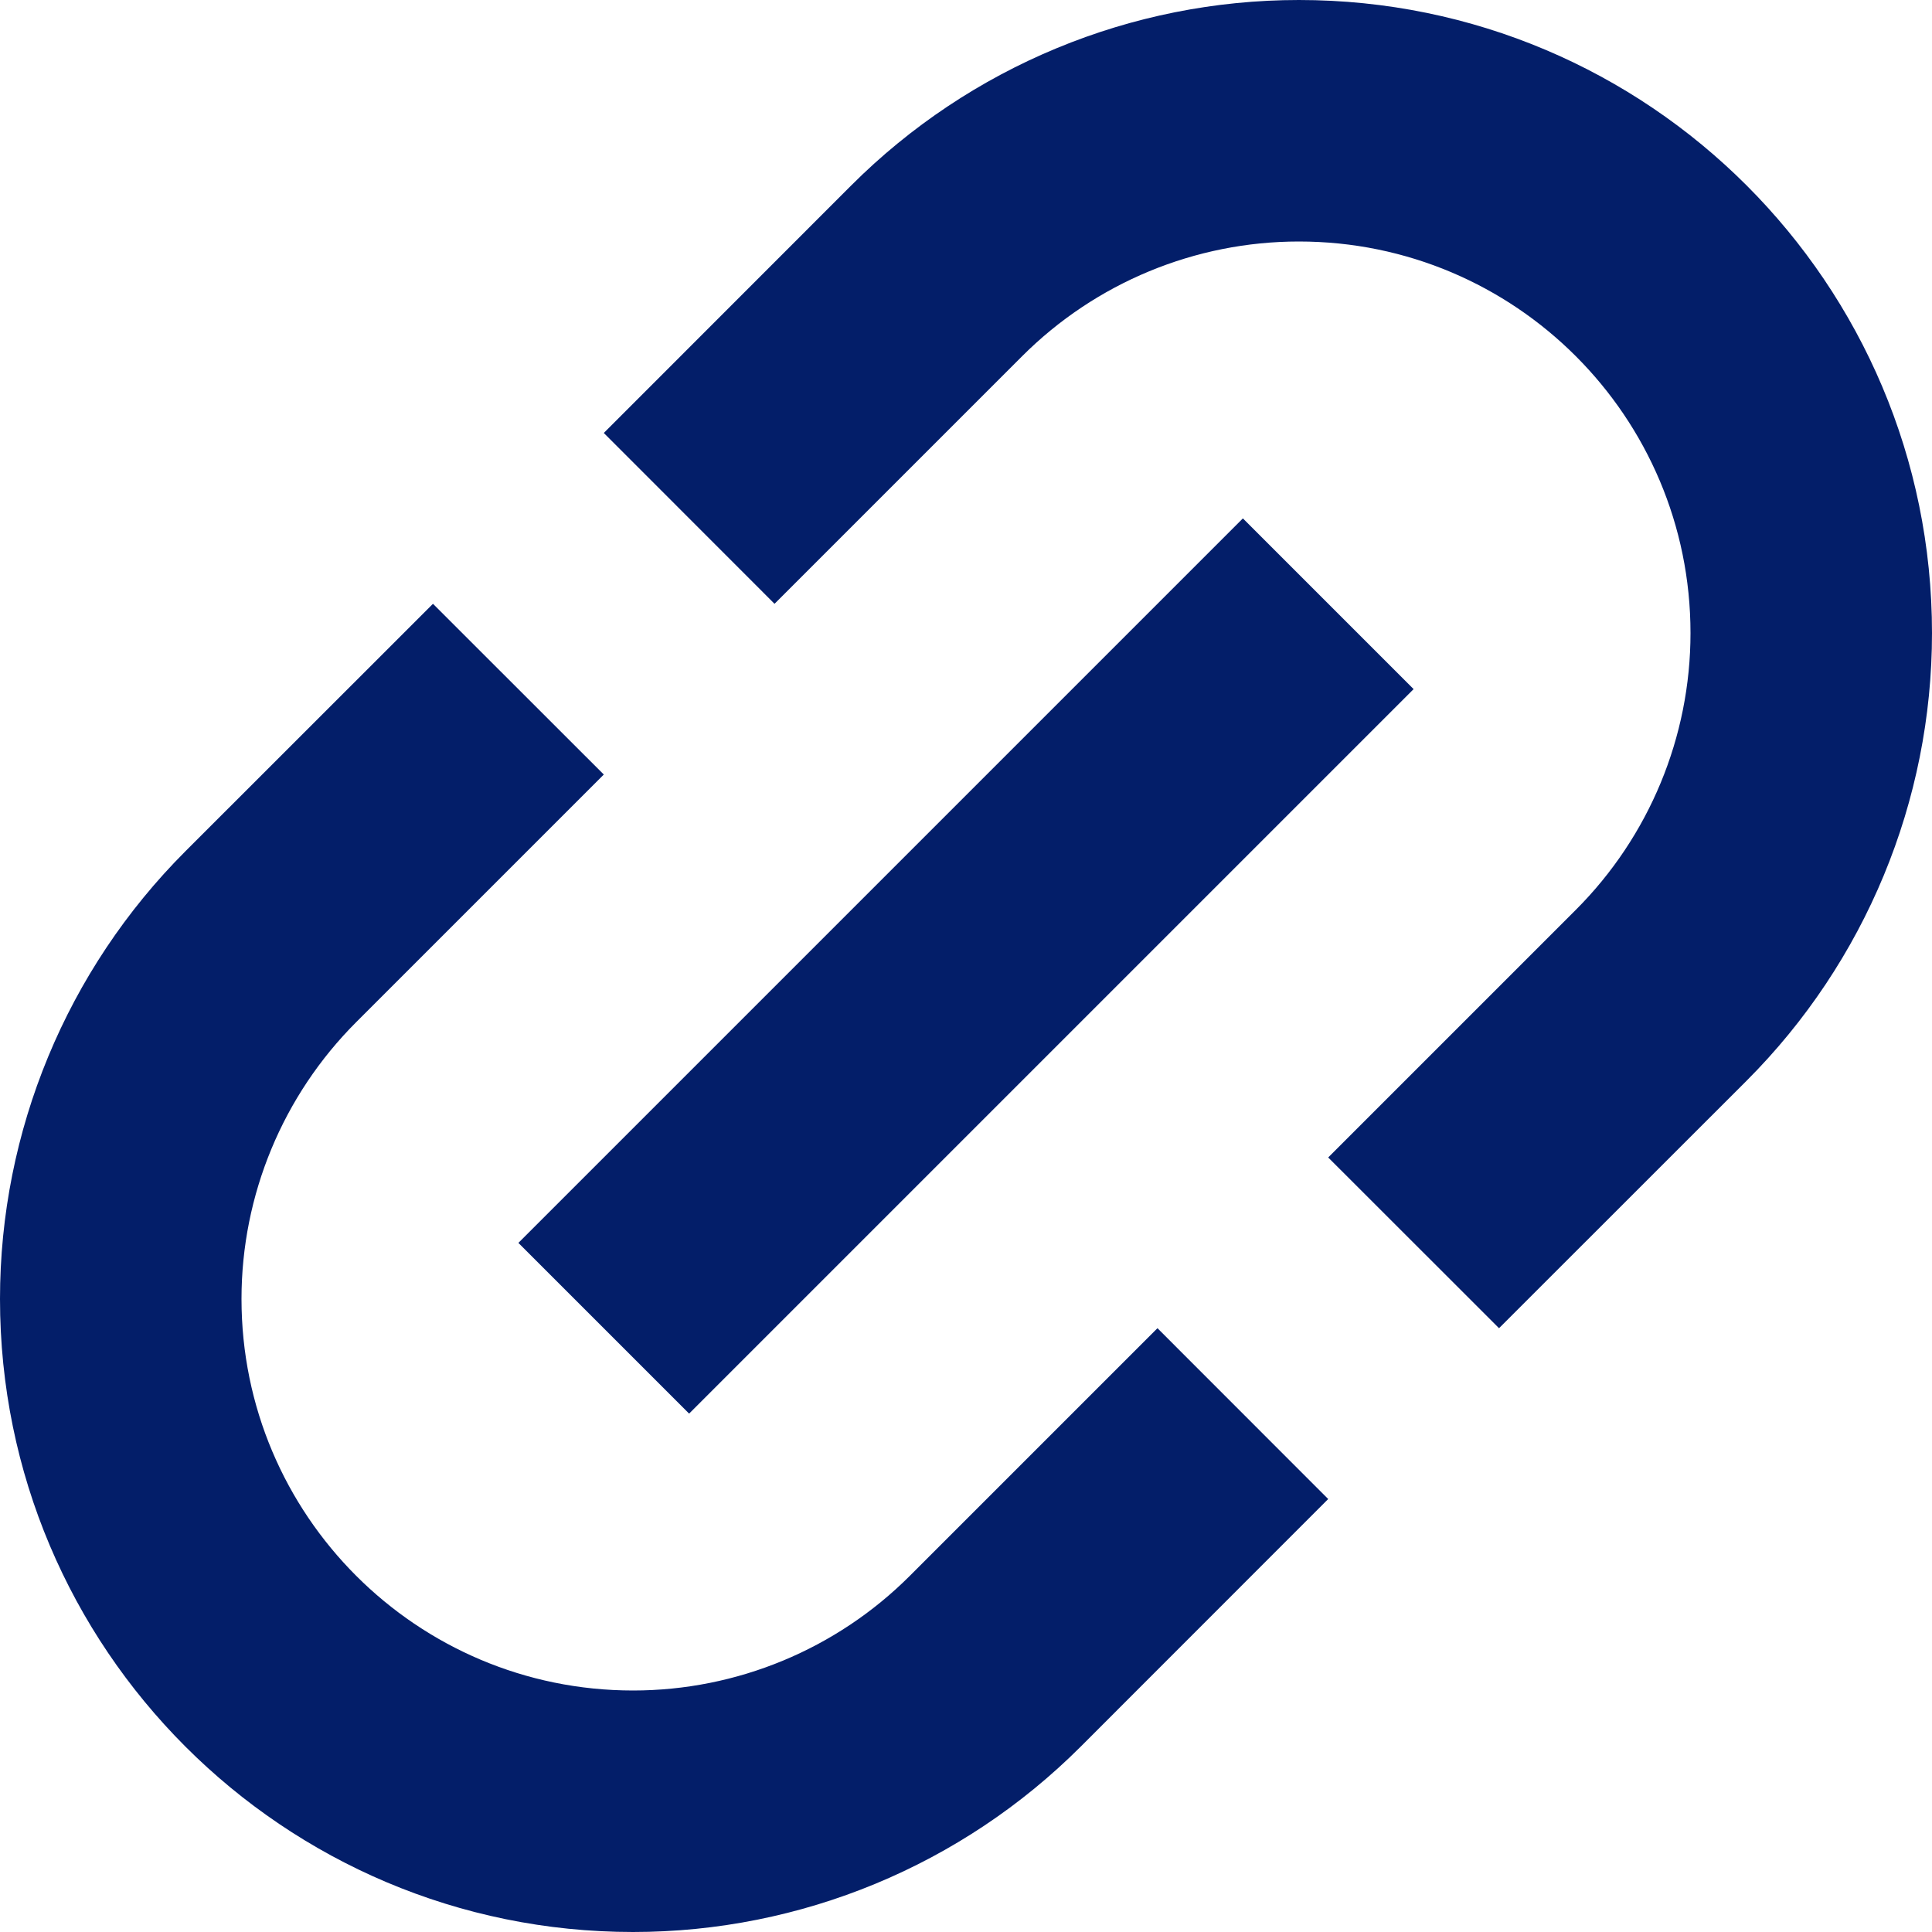 <svg width="19" height="19" viewBox="0 0 19 19" fill="none" xmlns="http://www.w3.org/2000/svg">
<g clip-path="url(#clip0_347_47)">
<path d="M8.372 1.823C9.54 0.656 11.123 0 12.774 0C16.213 0 19 2.787 19 6.226C19 7.877 18.344 9.46 17.177 10.628L14.742 13.062L13.062 11.383L15.497 8.948C16.219 8.226 16.625 7.247 16.625 6.226C16.625 4.099 14.901 2.375 12.774 2.375C11.753 2.375 10.774 2.781 10.052 3.503L7.617 5.938L5.938 4.258L8.372 1.823Z" fill="#031E69"/>
<path d="M8.948 15.497L11.383 13.062L13.062 14.742L10.628 17.177C9.46 18.344 7.877 19 6.226 19C2.787 19 0 16.213 0 12.774C0 11.123 0.656 9.54 1.823 8.372L4.258 5.938L5.938 7.617L3.503 10.052C2.781 10.774 2.375 11.753 2.375 12.774C2.375 14.901 4.099 16.625 6.226 16.625C7.247 16.625 8.226 16.219 8.948 15.497Z" fill="#031E69"/>
<path d="M6.777 13.902L13.902 6.777L12.223 5.098L5.098 12.223L6.777 13.902Z" fill="#031E69"/>
</g>
<defs>
<clipPath id="clip0_347_47">
<rect width="19" height="19" fill="white"/>
</clipPath>
</defs>
</svg>
